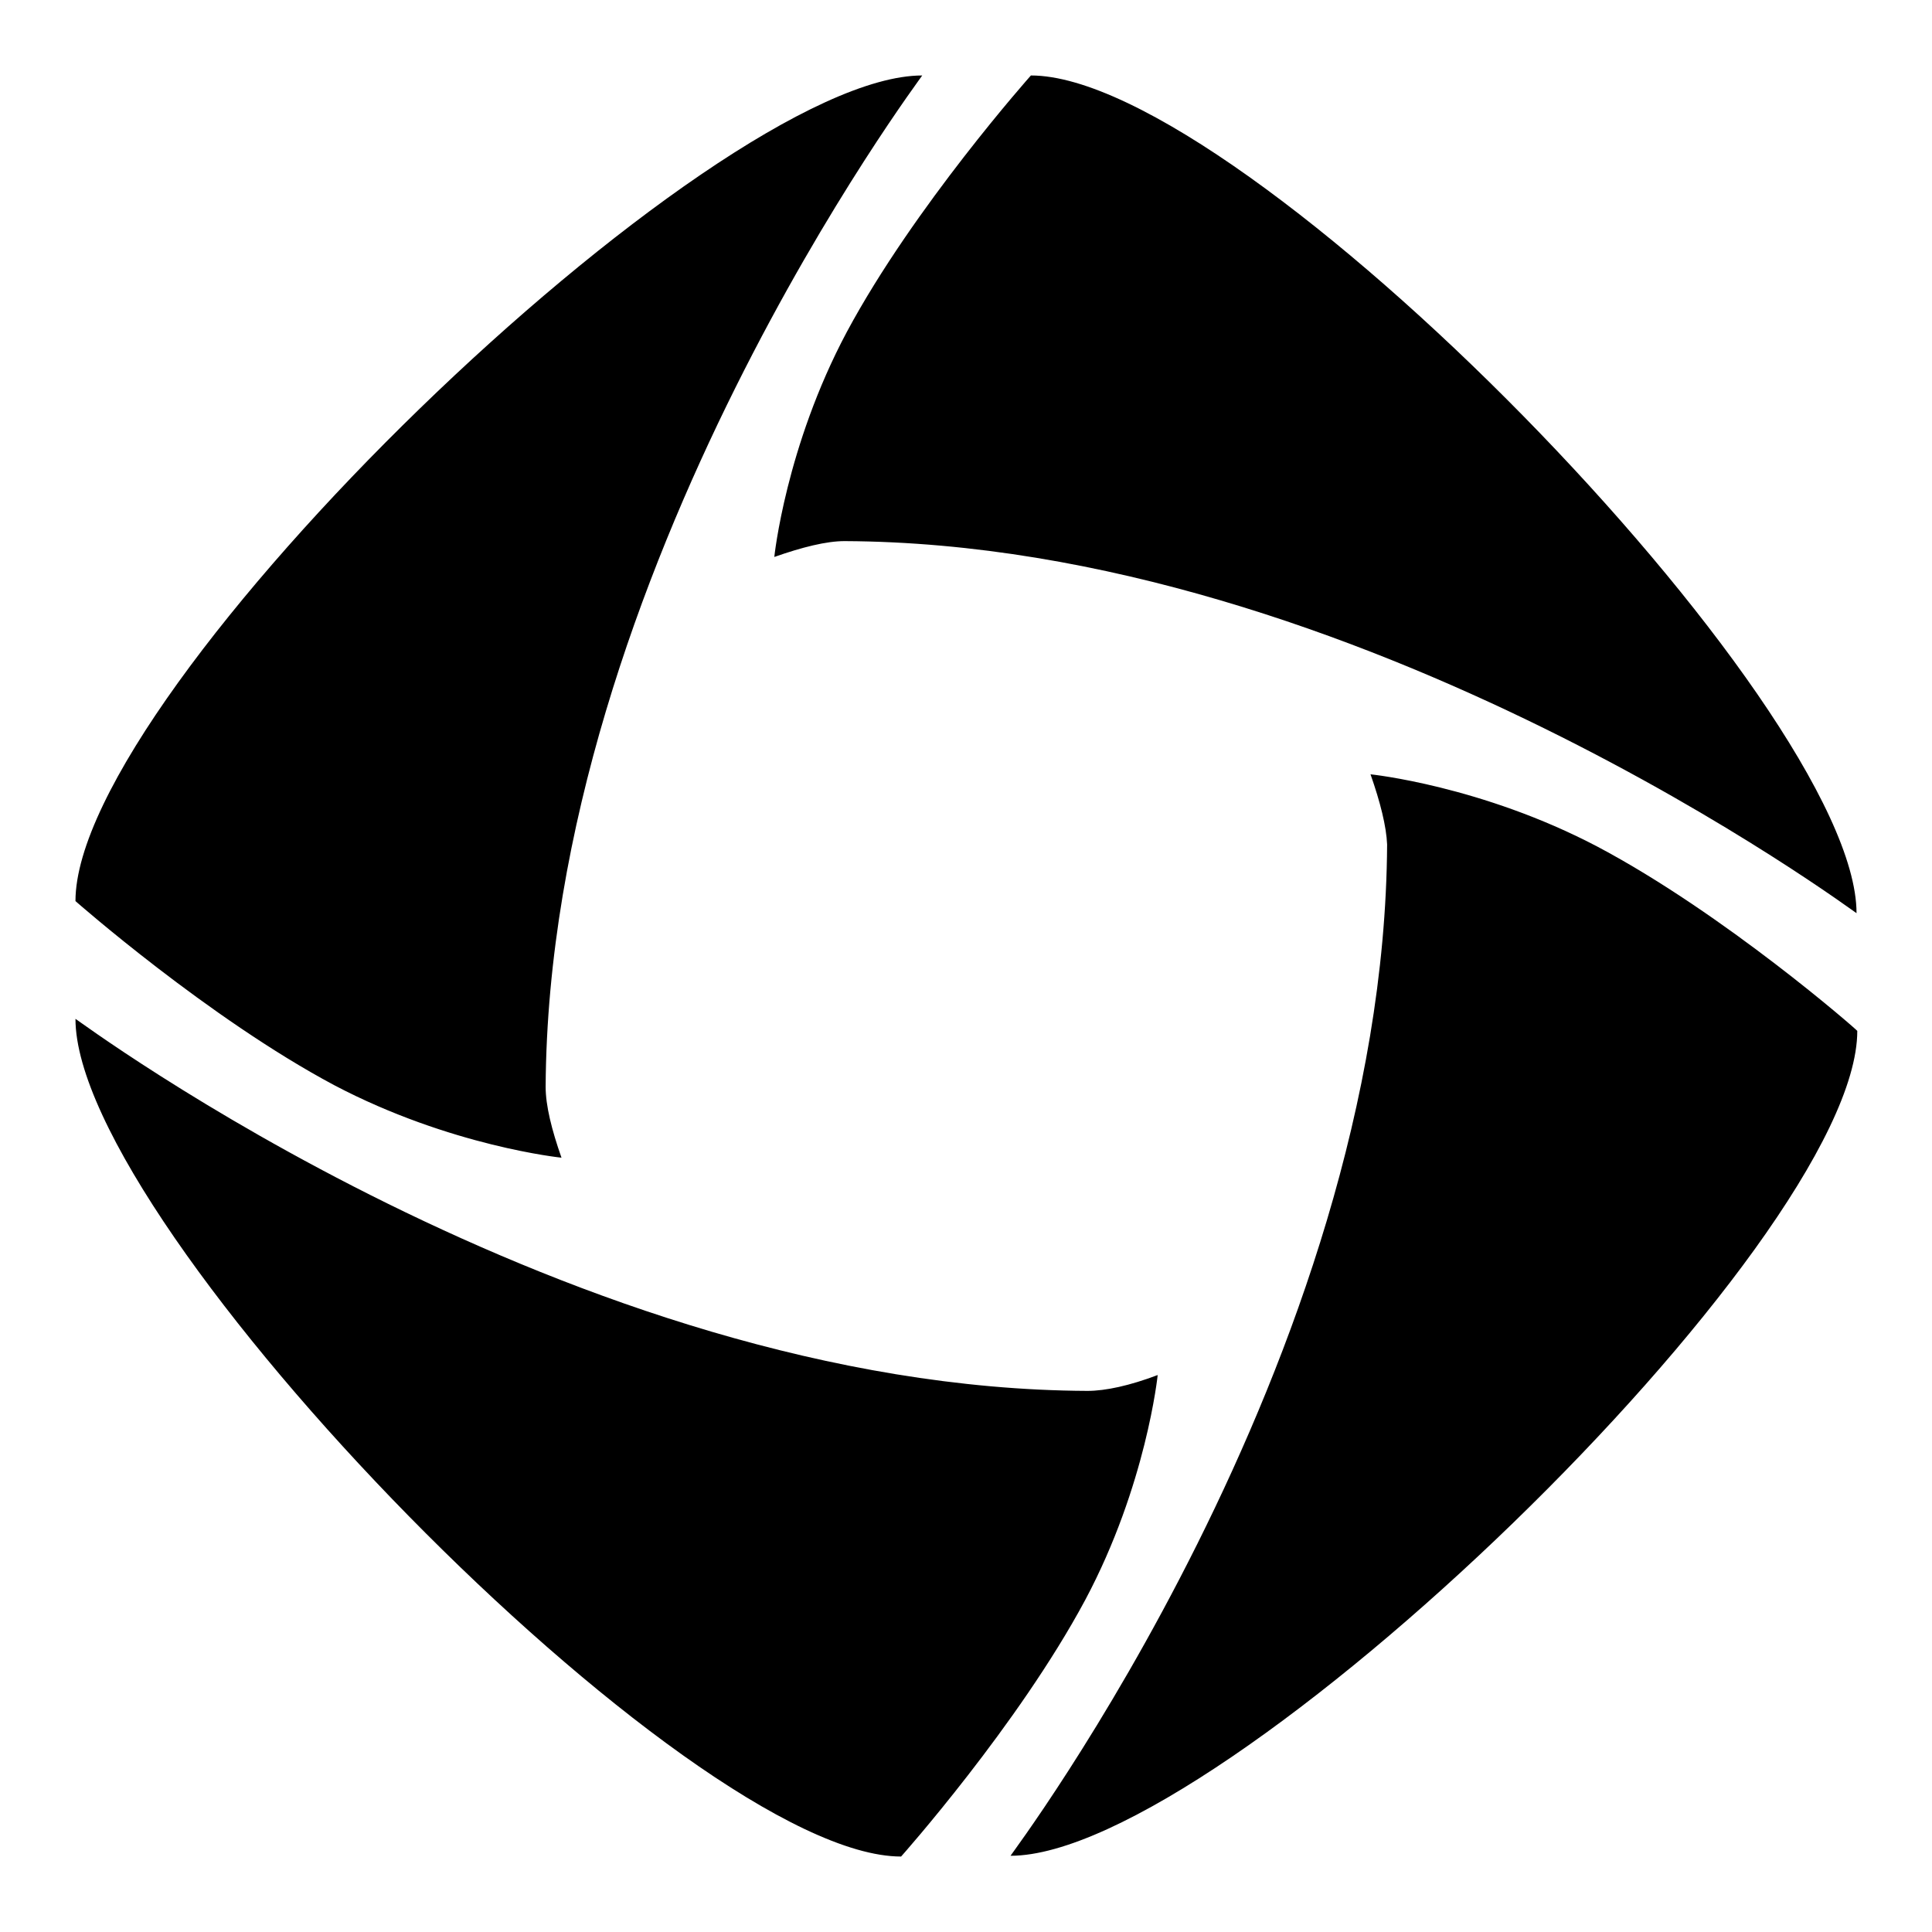 <?xml version="1.0" encoding="utf-8"?>
<!-- Svg Vector Icons : http://www.onlinewebfonts.com/icon -->
<!DOCTYPE svg PUBLIC "-//W3C//DTD SVG 1.1//EN" "http://www.w3.org/Graphics/SVG/1.1/DTD/svg11.dtd">
<svg version="1.1" xmlns="http://www.w3.org/2000/svg" xmlns:xlink="http://www.w3.org/1999/xlink" x="0px" y="0px" viewBox="0 0 256 256" enable-background="new 0 0 256 256" xml:space="preserve">
<g><g><path fill="#000000" d="M102.6,73.8c0,0,1.5-14.6,9.6-29.8c8.9-16.6,24.4-34,24.4-34C164.7,10,246,93.3,246,121c0,0.1-65.7-49-134.1-49.3C109.5,71.7,106.3,72.5,102.6,73.8z M74.4,153.4c0,0-14.7-1.5-30.1-9.6C27.6,134.9,10,119.4,10,119.4C10,91.3,94.2,10,122.2,10c0.1,0-49.5,65.7-49.9,134C72.3,146.5,73.1,149.7,74.4,153.4z M153.4,182.2c0,0-1.5,14.6-9.6,29.8c-8.9,16.6-24.4,34-24.4,34C91.3,246,10,162.7,10,135c0-0.1,65.7,49,134.1,49.3C146.5,184.3,149.7,183.6,153.4,182.2z M181.6,102.6c0,0,14.7,1.5,30.1,9.6c16.8,8.9,34.4,24.3,34.4,24.4c0,28.1-84.2,109.3-112.2,109.3c-0.1,0,49.5-65.6,49.9-134C183.7,109.5,182.9,106.3,181.6,102.6z"/></g></g>
</svg>